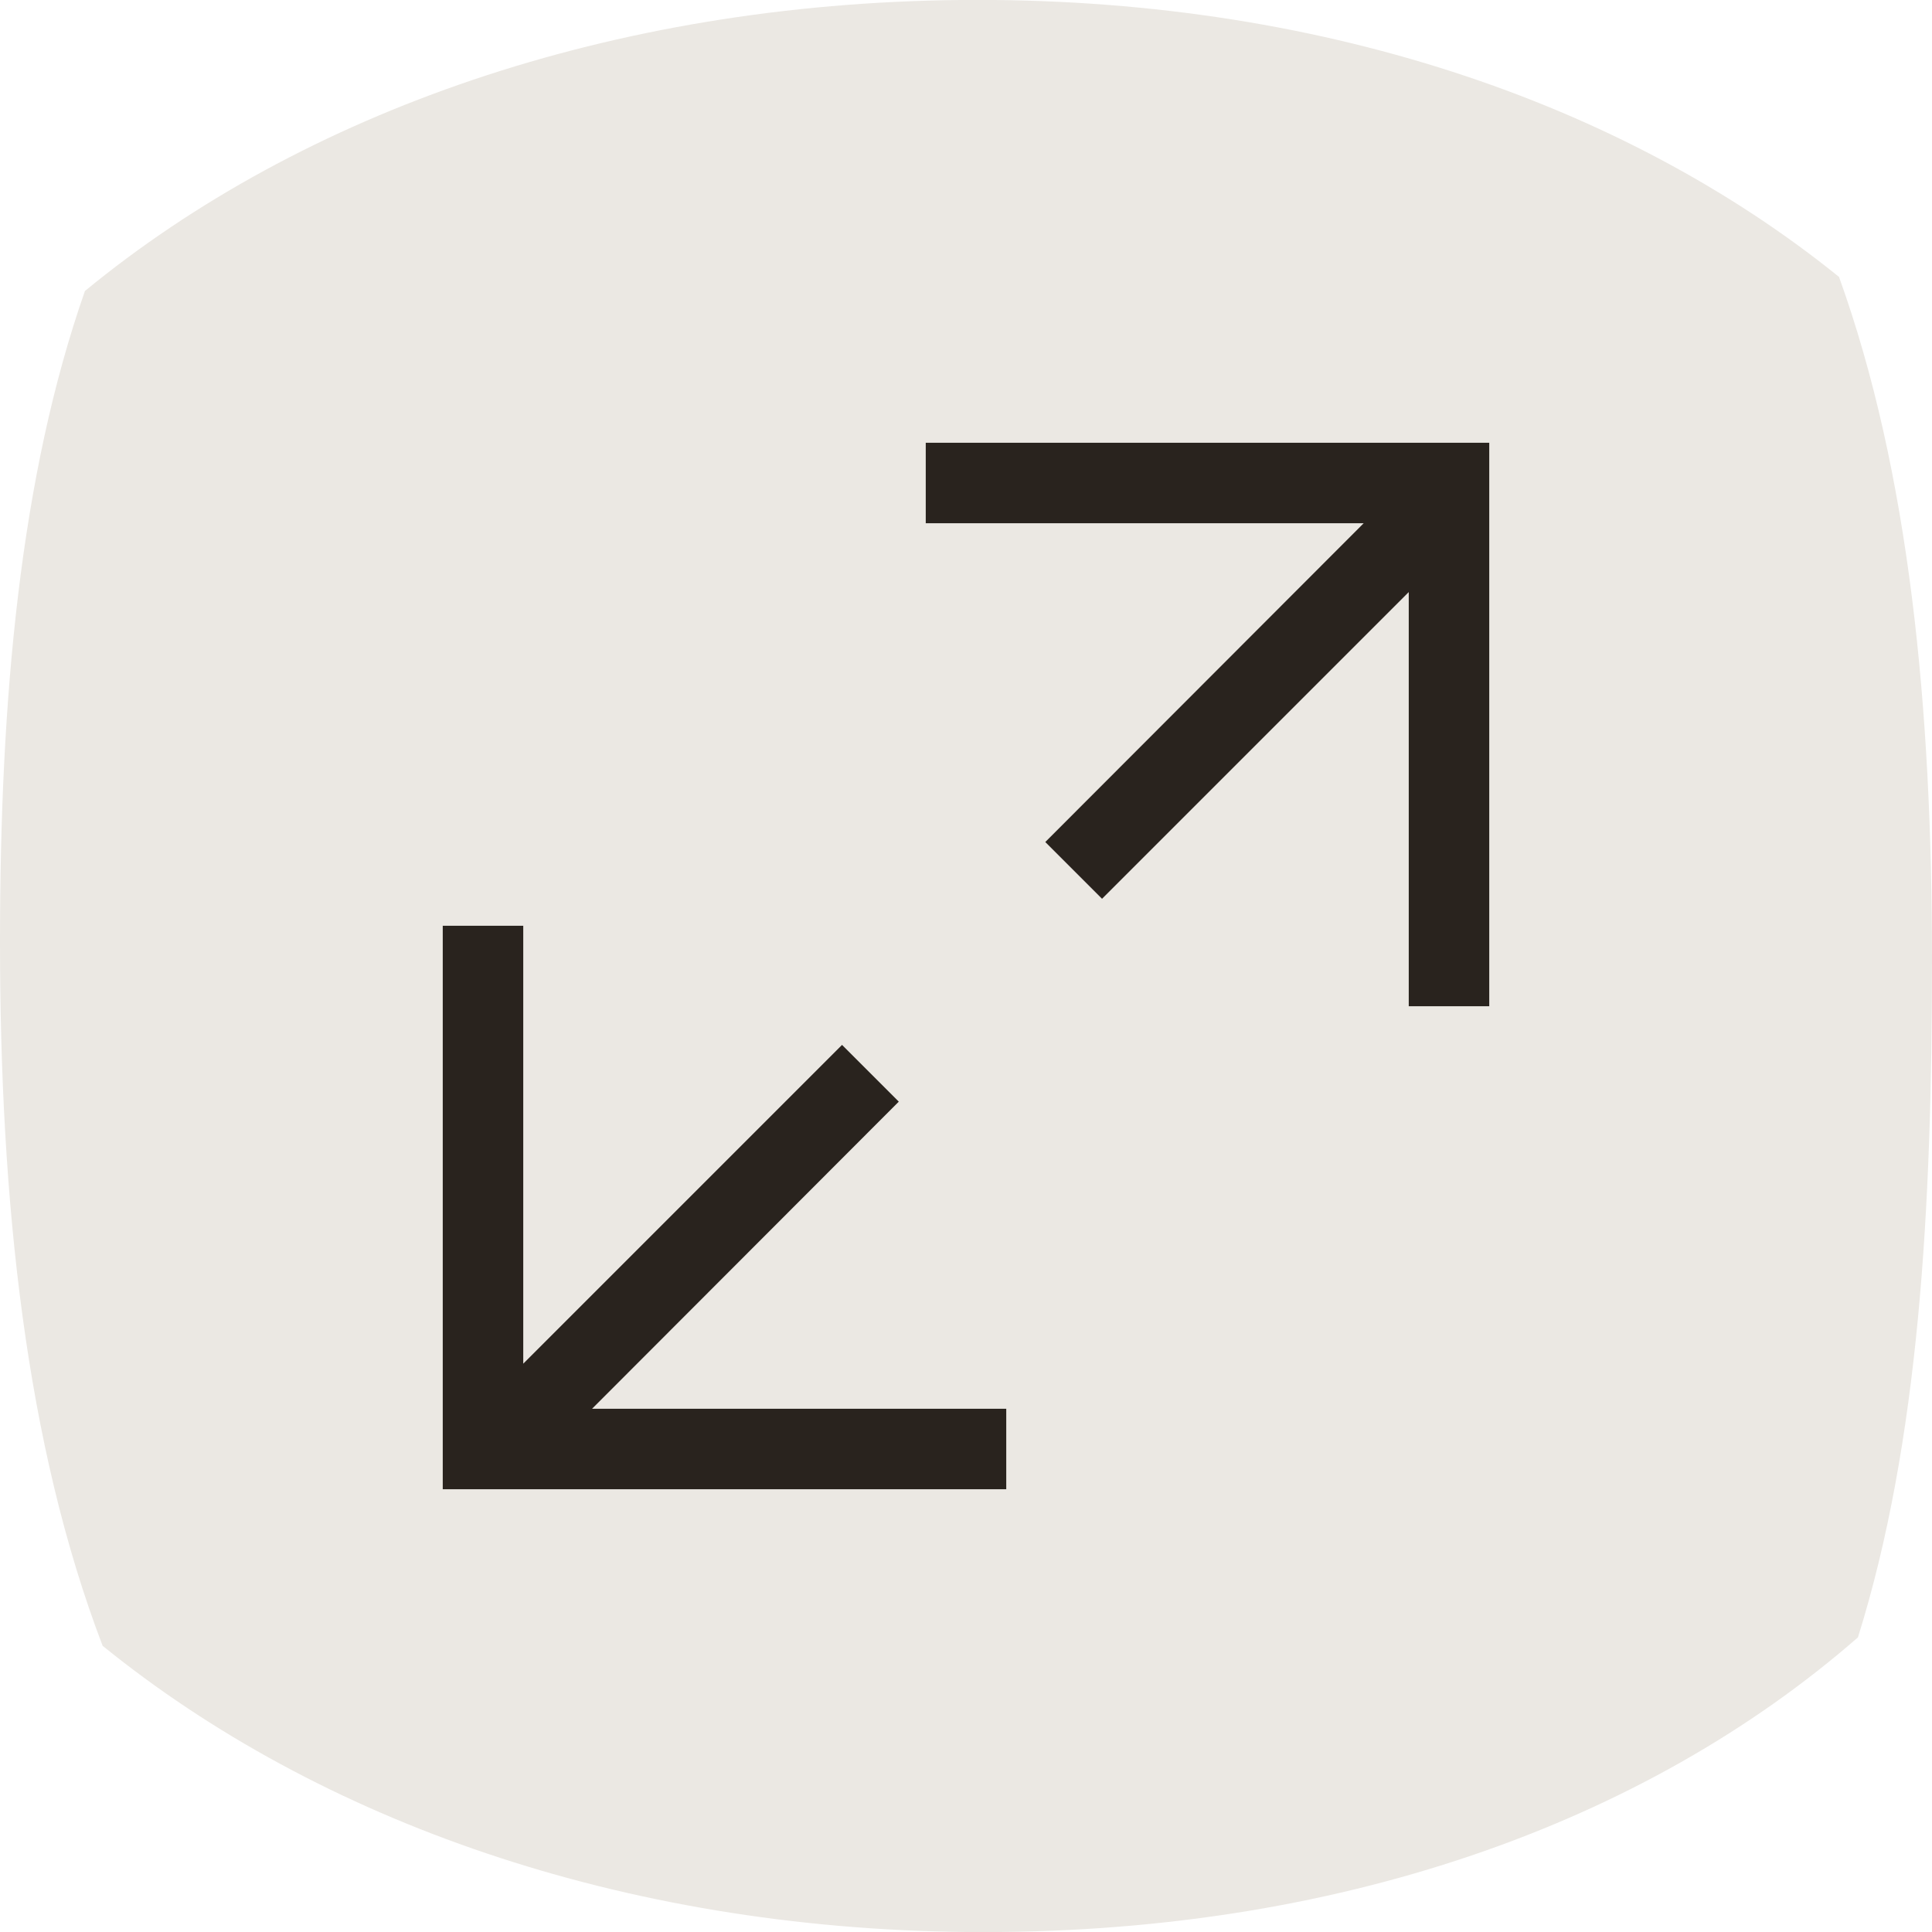 <?xml version="1.0" encoding="utf-8"?>
<!-- Generator: Adobe Illustrator 26.2.1, SVG Export Plug-In . SVG Version: 6.00 Build 0)  -->
<svg version="1.1" id="Layer_1" xmlns="http://www.w3.org/2000/svg" xmlns:xlink="http://www.w3.org/1999/xlink" x="0px" y="0px"
	 viewBox="0 0 48 48" style="enable-background:new 0 0 48 48;" xml:space="preserve">
<style type="text/css">
	.st0{fill:#EBE8E3;}
	.st1{fill-rule:evenodd;clip-rule:evenodd;fill:#29231E;}
</style>
<path class="st0" d="M45.69,6.88C40.33,2.55,32.72-0.09,23.85,0C15.19,0.09,7.52,2.78,2.11,7.23C0.5,11.83,0,17.36,0,23.39
	c0,6.47,0.64,12.5,2.55,17.5C7.93,45.25,15.45,47.91,24,48c9.22,0.09,16.89-2.72,22.16-7.32C47.68,35.82,48,30.03,48,23.85
	C48,17.59,47.44,11.74,45.69,6.88z"/>
<path class="st1" d="M23,11h14v14h-2V14.71l-7.62,7.62l-1.41-1.41L33.88,13H23V11z M25,35v2H11V23h2v10.88l7.92-7.92l1.41,1.41
	L14.71,35H25z"/>
</svg>
